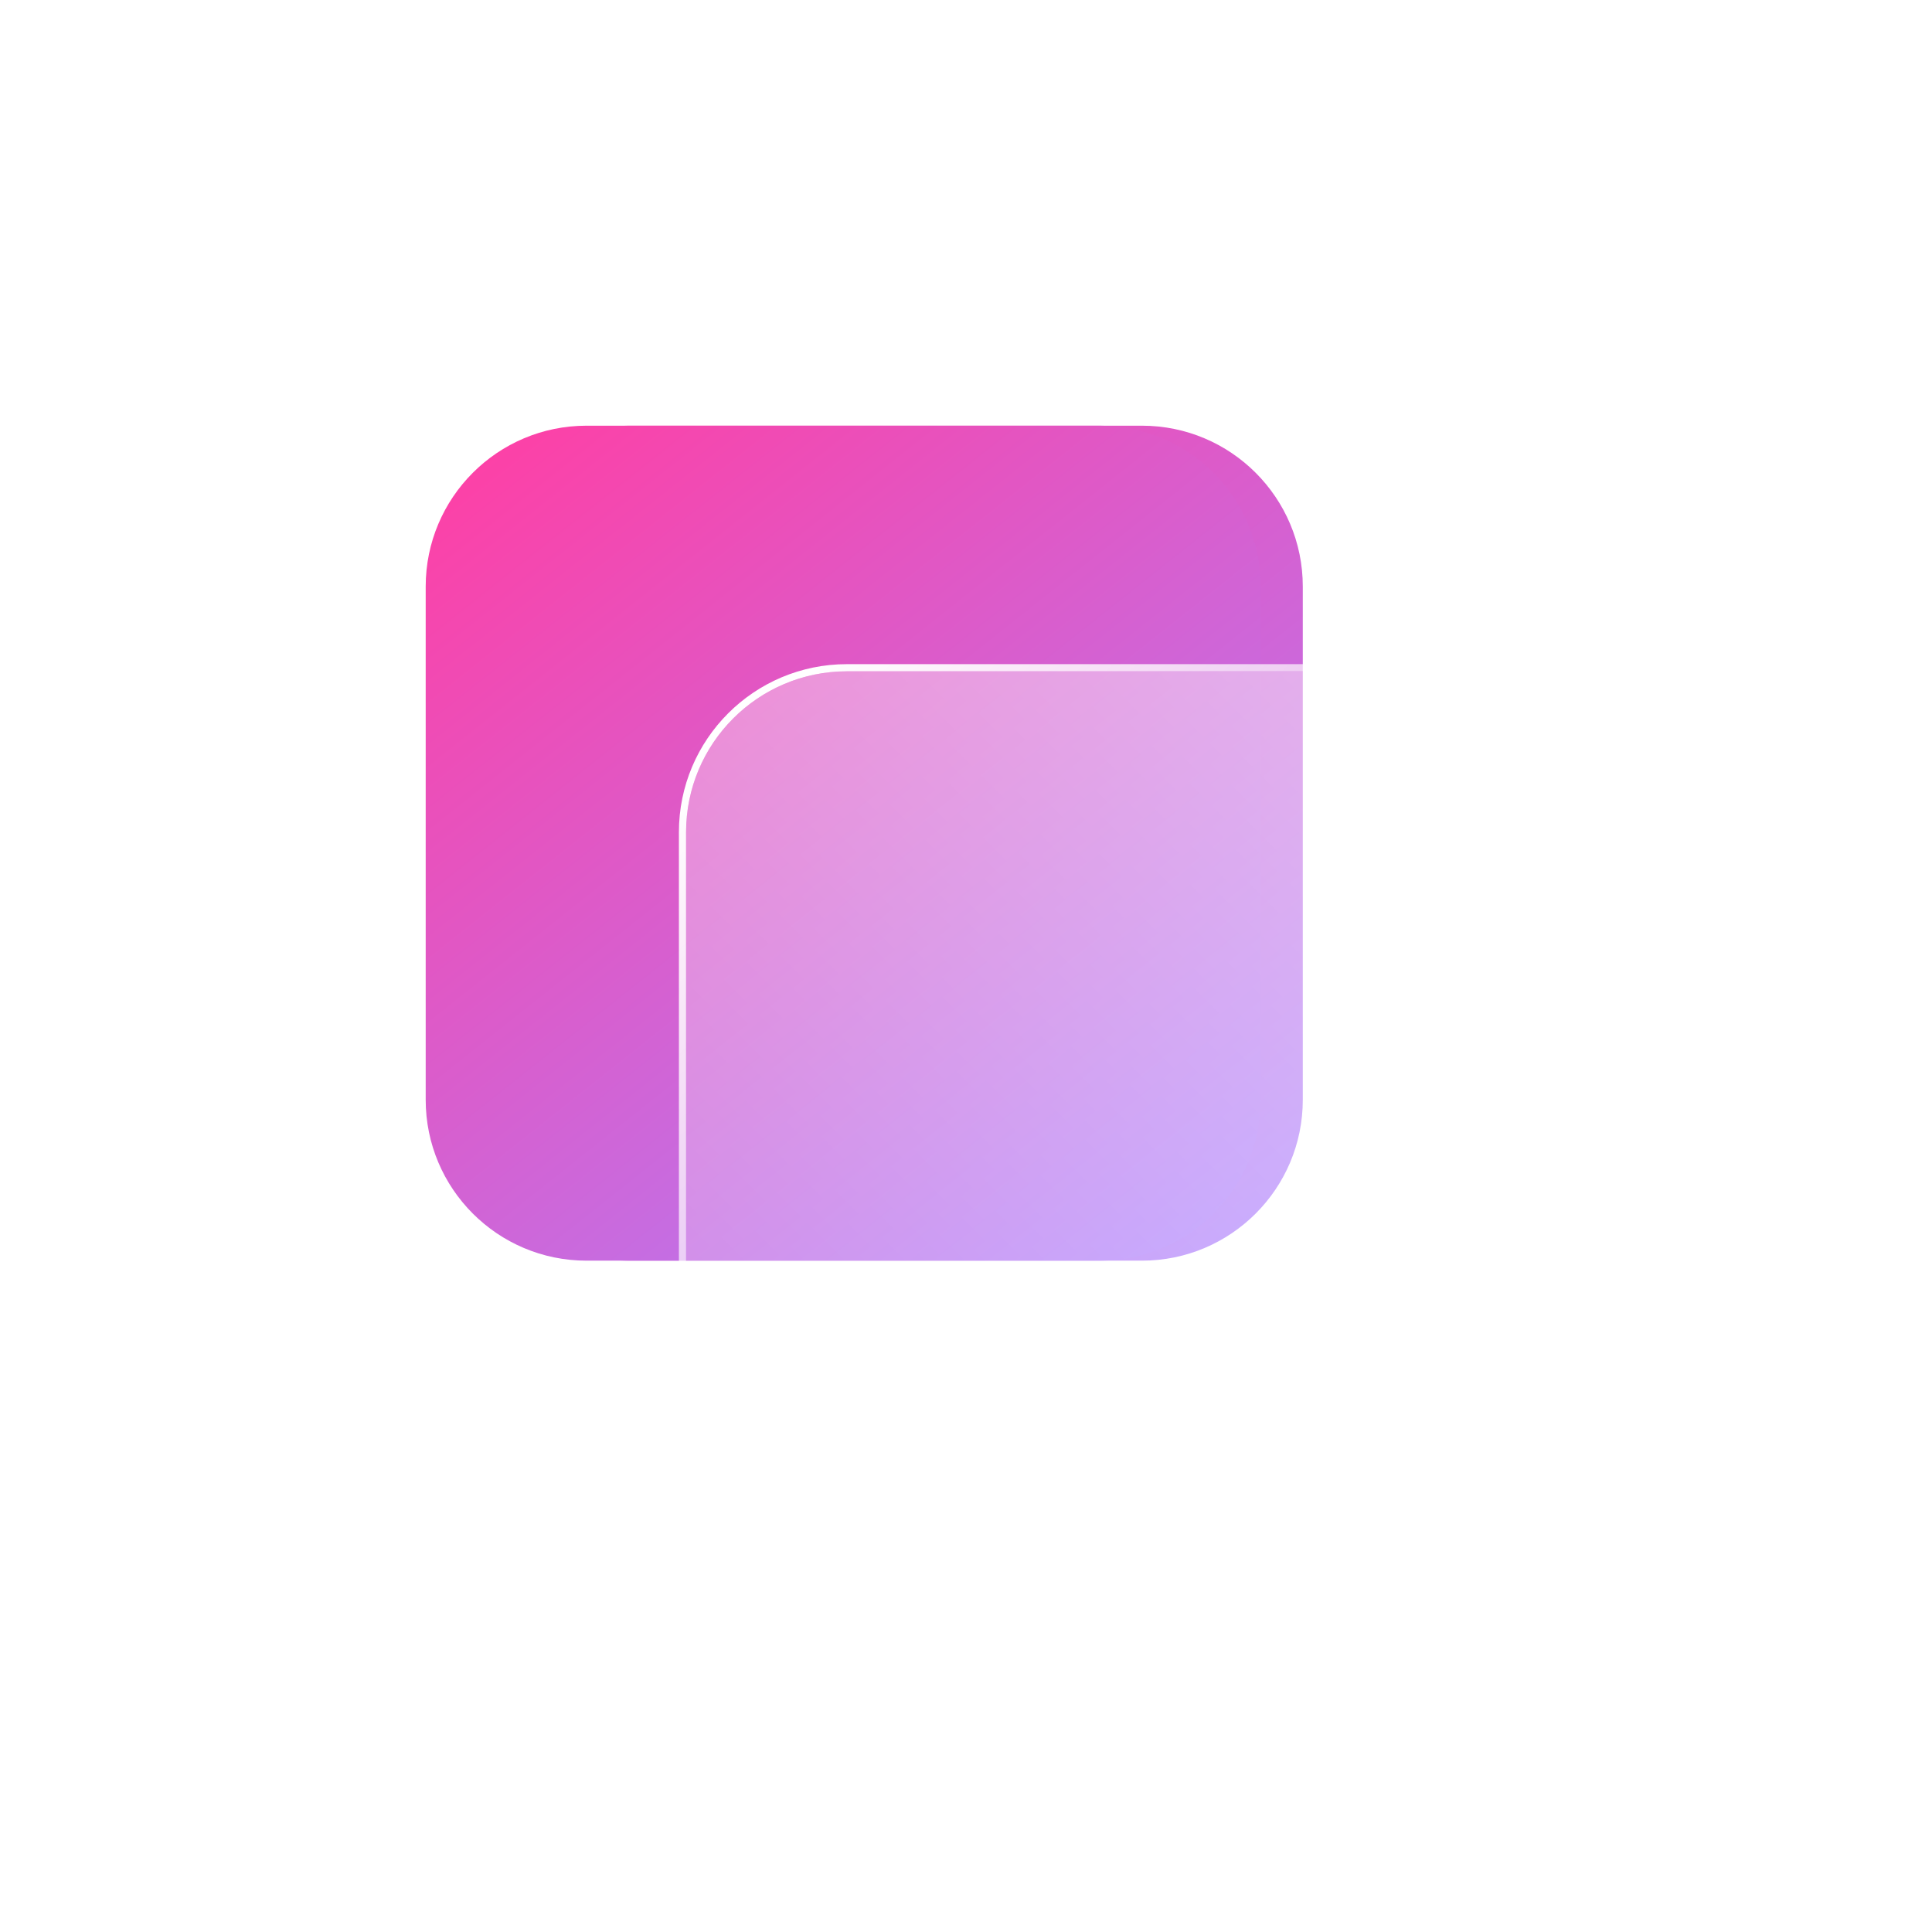 <svg width="118" height="118" viewBox="0 0 118 118" fill="none" xmlns="http://www.w3.org/2000/svg">
<g filter="url(#filter0_f_967_60)">
<path d="M69.746 26H38.398C32.972 26 28.573 30.398 28.573 35.824V67.173C28.573 72.599 32.972 76.997 38.398 76.997H69.746C75.172 76.997 79.57 72.599 79.57 67.173V35.824C79.57 30.398 75.172 26 69.746 26Z" fill="url(#paint0_linear_967_60)"/>
</g>
<path d="M67.173 26H35.824C30.398 26 26 30.398 26 35.824V67.173C26 72.599 30.398 76.997 35.824 76.997H67.173C72.599 76.997 76.997 72.599 76.997 67.173V35.824C76.997 30.398 72.599 26 67.173 26Z" fill="url(#paint1_linear_967_60)"/>
<g filter="url(#filter1_b_967_60)">
<path d="M83.076 41.002H51.728C46.302 41.002 41.903 45.401 41.903 50.827V82.175C41.903 87.601 46.302 92 51.728 92H83.076C88.502 92 92.901 87.601 92.901 82.175V50.827C92.901 45.401 88.502 41.002 83.076 41.002Z" fill="url(#paint2_linear_967_60)"/>
<path d="M83.076 40.783H51.728C46.181 40.783 41.684 45.28 41.684 50.827V82.175C41.684 87.722 46.181 92.219 51.728 92.219H83.076C88.623 92.219 93.12 87.722 93.12 82.175V50.827C93.12 45.28 88.623 40.783 83.076 40.783Z" stroke="url(#paint3_linear_967_60)" stroke-width="0.438"/>
</g>
<defs>
<filter id="filter0_f_967_60" x="9.291" y="6.718" width="89.561" height="89.561" filterUnits="userSpaceOnUse" color-interpolation-filters="sRGB">
<feFlood flood-opacity="0" result="BackgroundImageFix"/>
<feBlend mode="normal" in="SourceGraphic" in2="BackgroundImageFix" result="shape"/>
<feGaussianBlur stdDeviation="9.641" result="effect1_foregroundBlur_967_60"/>
</filter>
<filter id="filter1_b_967_60" x="37.521" y="36.62" width="59.762" height="59.762" filterUnits="userSpaceOnUse" color-interpolation-filters="sRGB">
<feFlood flood-opacity="0" result="BackgroundImageFix"/>
<feGaussianBlur in="BackgroundImageFix" stdDeviation="1.972"/>
<feComposite in2="SourceAlpha" operator="in" result="effect1_backgroundBlur_967_60"/>
<feBlend mode="normal" in="SourceGraphic" in2="effect1_backgroundBlur_967_60" result="shape"/>
</filter>
<linearGradient id="paint0_linear_967_60" x1="75.924" y1="79.024" x2="32.77" y2="24.669" gradientUnits="userSpaceOnUse">
<stop stop-color="#AA83FF"/>
<stop offset="1" stop-color="#FF3FA4"/>
</linearGradient>
<linearGradient id="paint1_linear_967_60" x1="73.351" y1="79.024" x2="30.197" y2="24.669" gradientUnits="userSpaceOnUse">
<stop stop-color="#AA83FF"/>
<stop offset="1" stop-color="#FF3FA4"/>
</linearGradient>
<linearGradient id="paint2_linear_967_60" x1="44.782" y1="89.121" x2="90.022" y2="43.882" gradientUnits="userSpaceOnUse">
<stop stop-color="white" stop-opacity="0.2"/>
<stop offset="1" stop-color="white" stop-opacity="0.49"/>
</linearGradient>
<linearGradient id="paint3_linear_967_60" x1="45.503" y1="45.013" x2="88.132" y2="90.594" gradientUnits="userSpaceOnUse">
<stop stop-color="white"/>
<stop offset="1" stop-color="white" stop-opacity="0"/>
</linearGradient>
</defs>
</svg>
